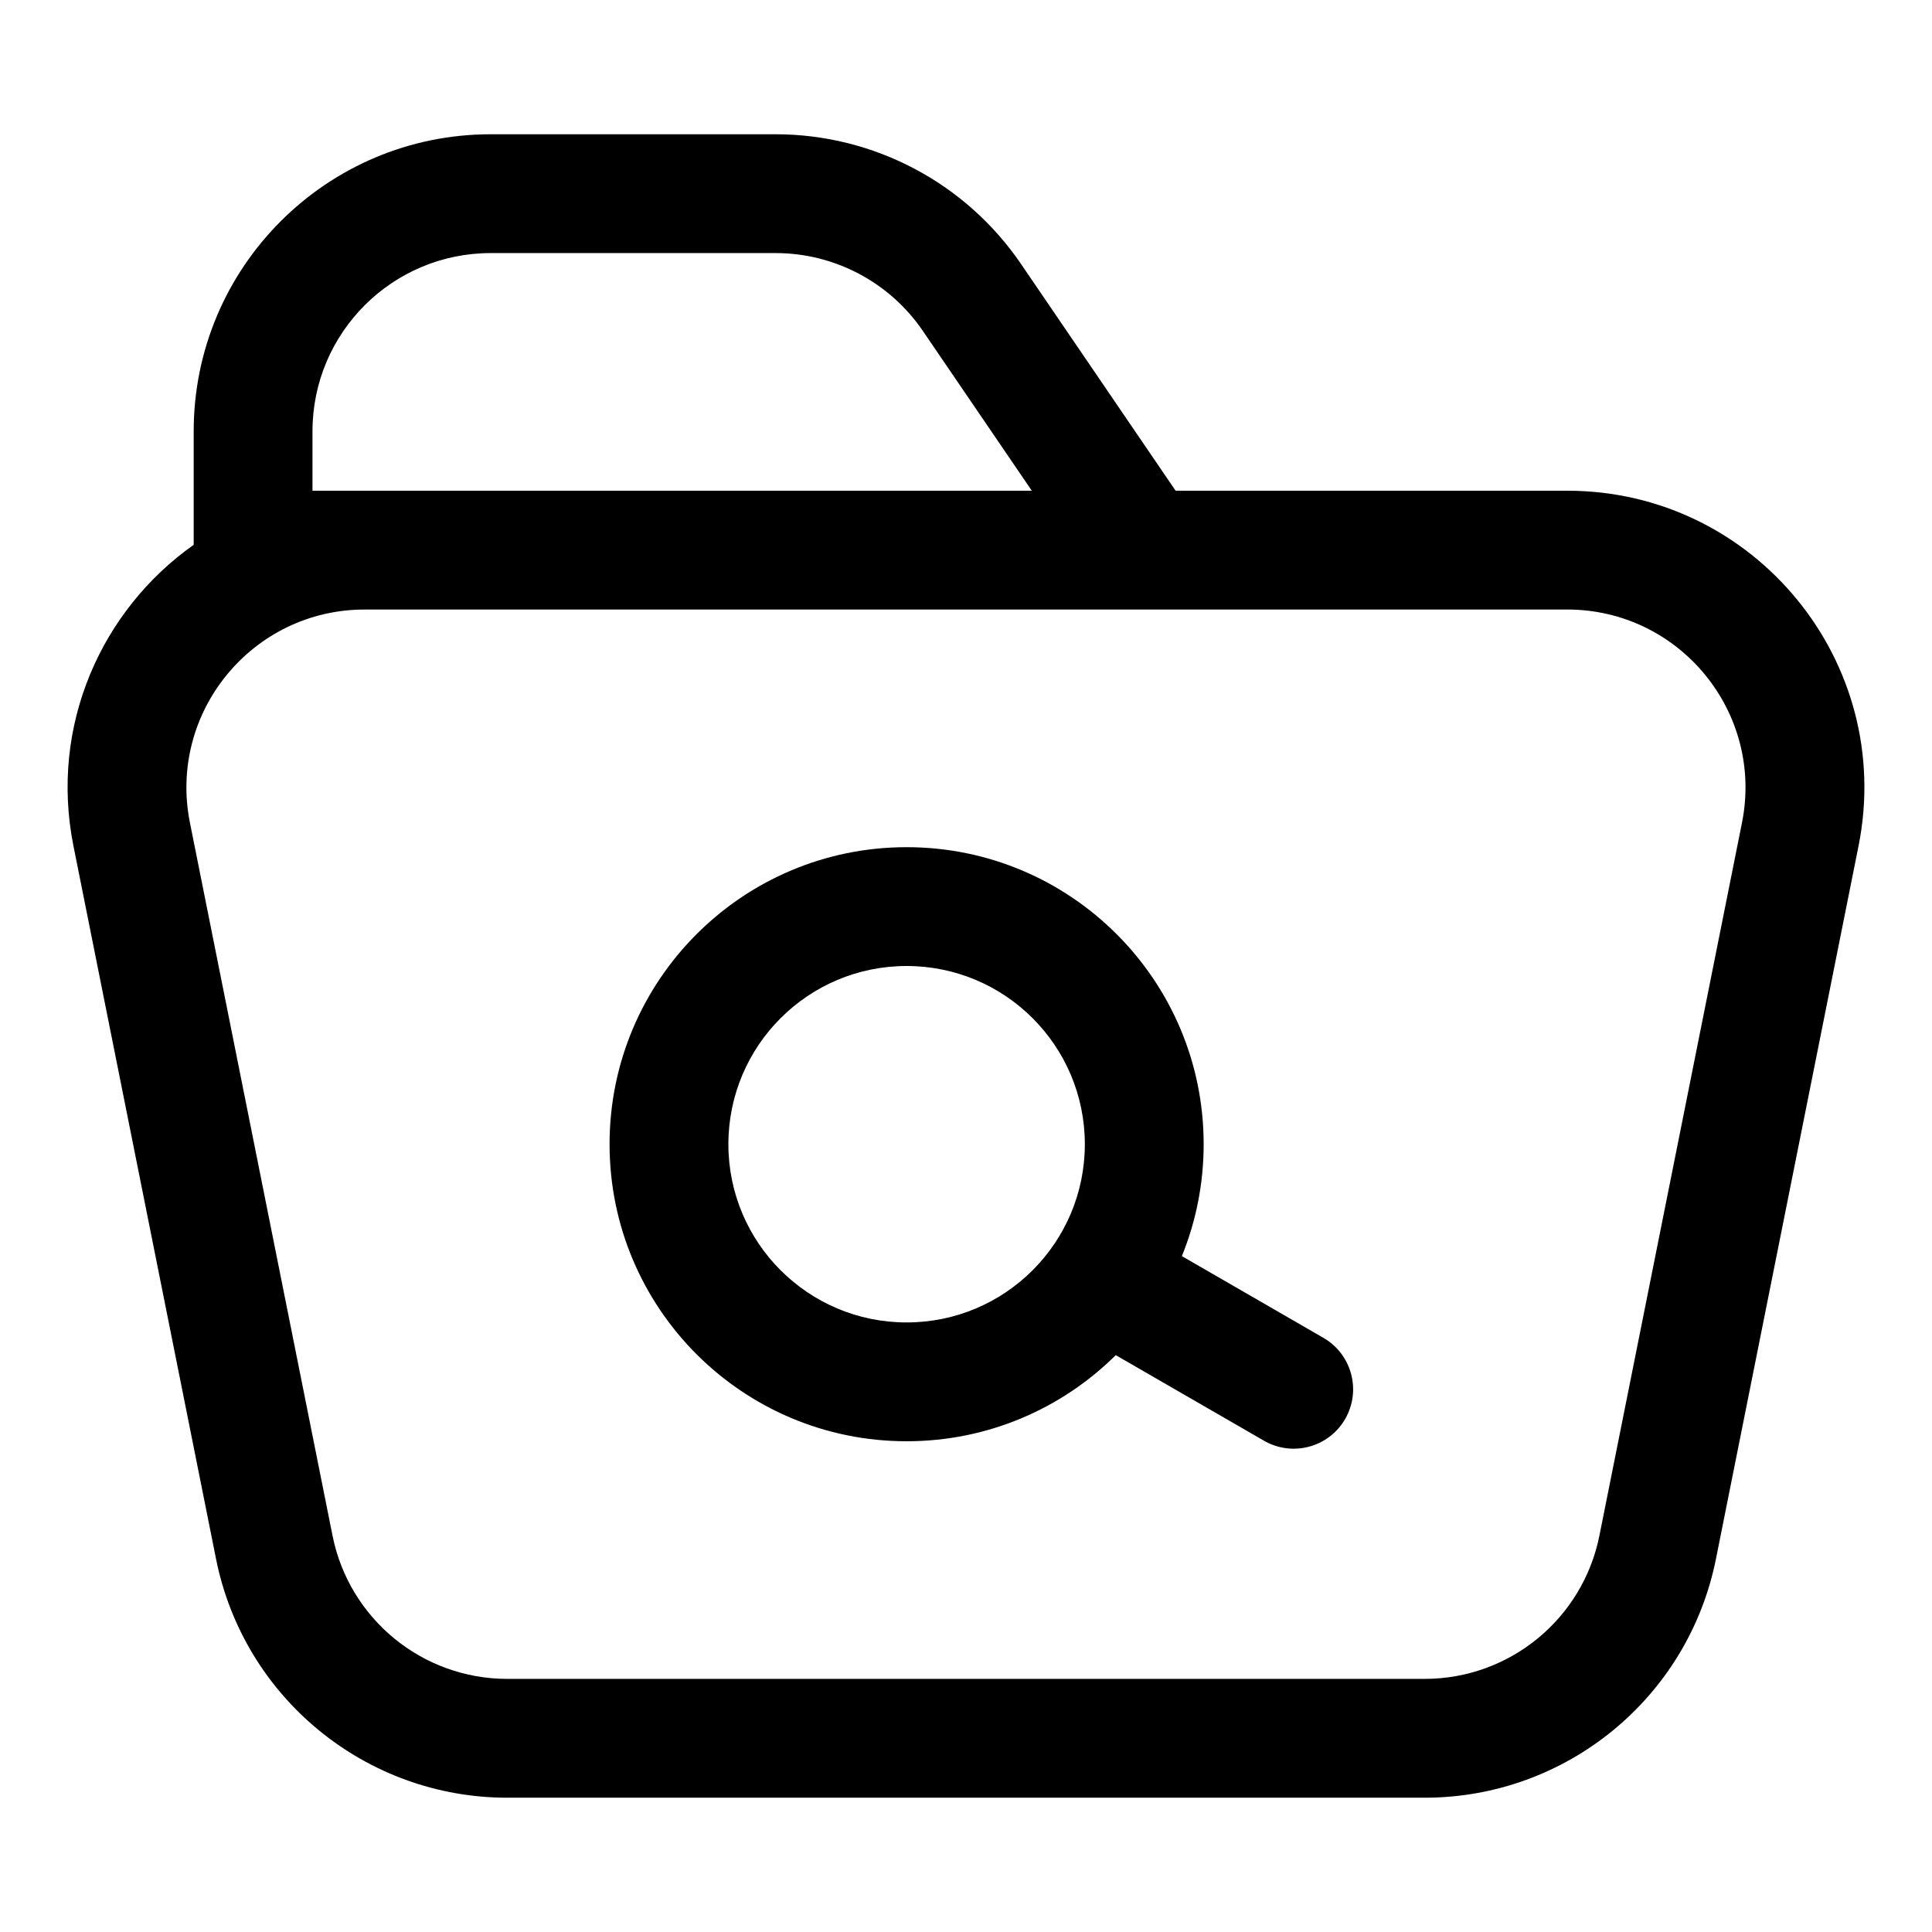 <?xml version="1.0" encoding="UTF-8"?>
<!-- Uploaded to: ICON Repo, www.svgrepo.com, Generator: ICON Repo Mixer Tools -->
<svg fill="#000000" width="800px" height="800px" version="1.1" viewBox="144 144 512 512" xmlns="http://www.w3.org/2000/svg">
 <g fill-rule="evenodd">
  <path d="m305.54 447.23c0-43.477 35.242-78.719 78.719-78.719 43.477 0 78.723 35.242 78.723 78.719 0 10.492-2.055 20.504-5.777 29.652l37.508 21.656c7.531 4.348 10.109 13.977 5.766 21.508-4.348 7.531-13.977 10.109-21.508 5.762l-39.285-22.68c-14.227 14.109-33.809 22.82-55.426 22.82-43.477 0-78.719-35.242-78.719-78.719zm78.719-47.23c-26.086 0-47.23 21.145-47.23 47.23 0 26.086 21.145 47.23 47.23 47.23 26.086 0 47.234-21.145 47.234-47.23 0-26.086-21.148-47.23-47.234-47.23z"/>
  <path d="m274.05 179.58c-43.477 0-78.719 35.242-78.719 78.719v30.078c-24.375 17.223-38.266 47.82-31.863 79.824l37.785 188.93c7.359 36.797 39.668 63.281 77.191 63.281h243.11c37.523 0 69.832-26.484 77.191-63.281l37.785-188.93c9.742-48.711-27.516-94.156-77.191-94.156h-103.79l-40.969-60.09c-14.664-21.508-39.012-34.375-65.043-34.375zm143.39 94.465-28.875-42.352c-8.801-12.906-23.406-20.625-39.027-20.625h-75.492c-26.086 0-47.234 21.145-47.234 47.23v15.746zm-176.79 31.488c-29.805 0-52.16 27.266-46.316 56.492l37.789 188.93c4.414 22.078 23.797 37.969 46.312 37.969h243.11c22.516 0 41.898-15.891 46.316-37.969l37.785-188.93c5.844-29.23-16.512-56.496-46.316-56.496z"/>
 </g>
</svg>